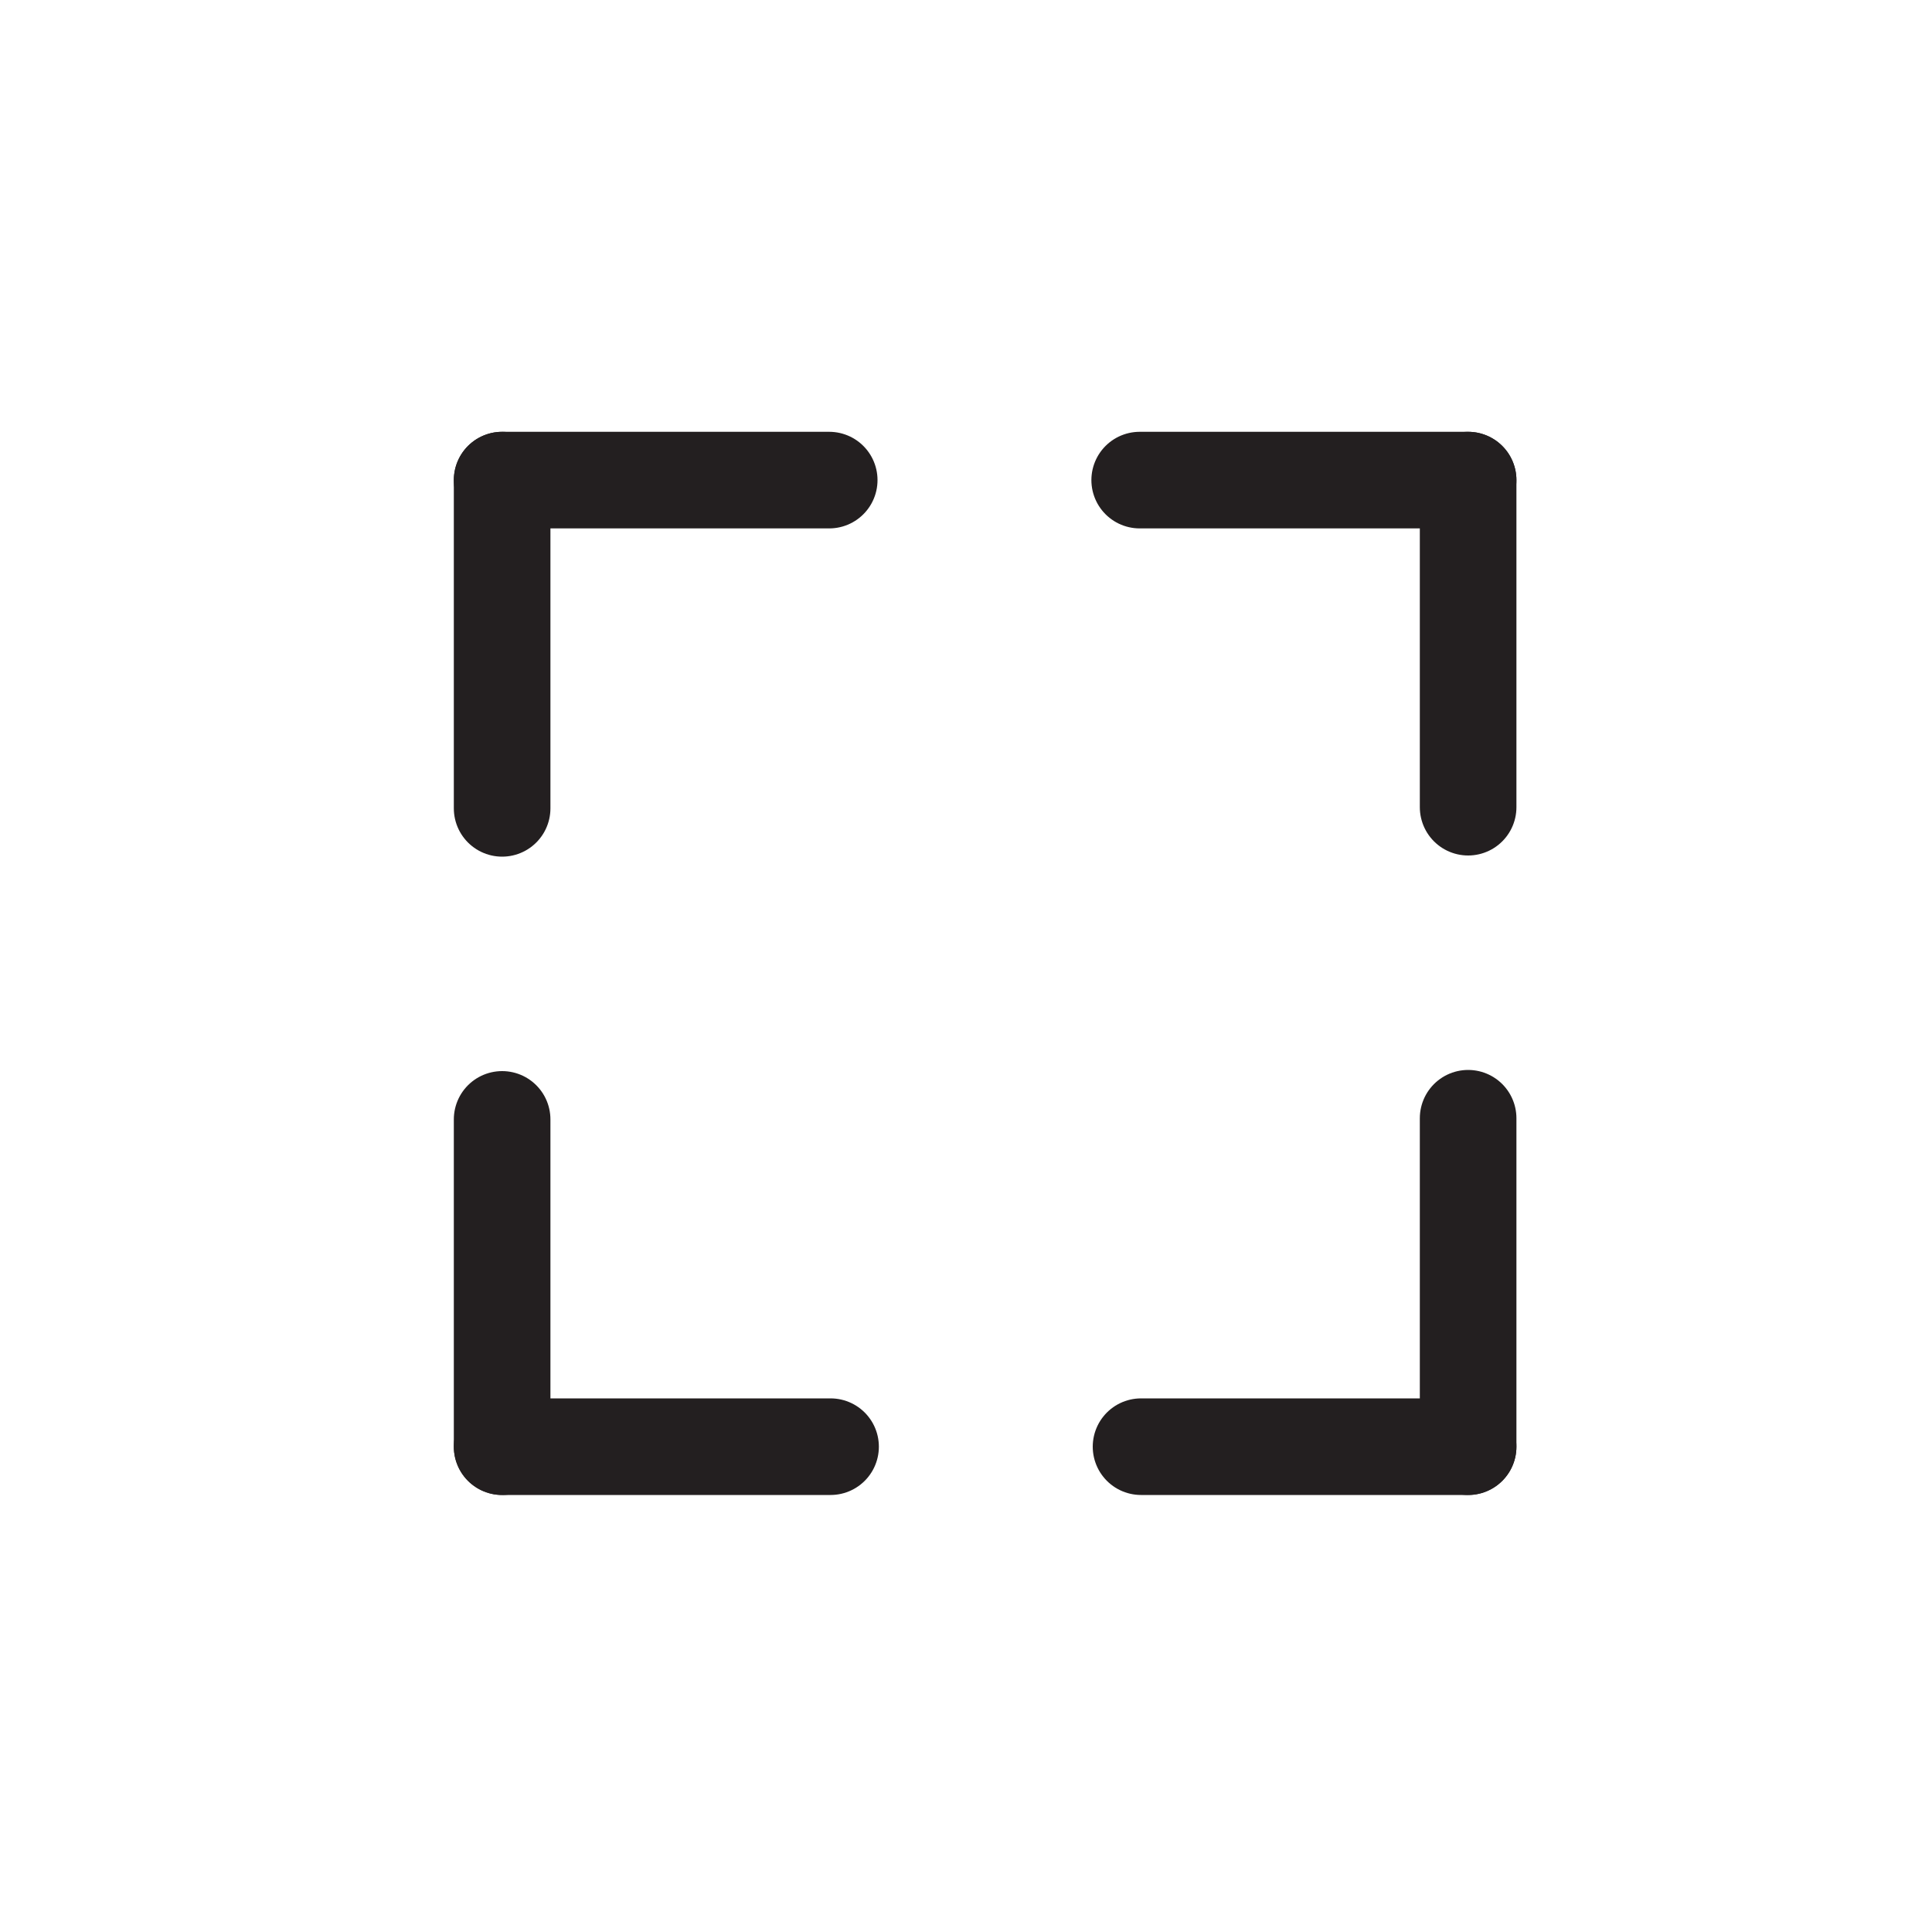 <svg id="Layer_1" data-name="Layer 1" xmlns="http://www.w3.org/2000/svg" viewBox="0 0 100 100"><defs><style>.cls-1{fill:#231f20;opacity:0;}.cls-2{fill:none;stroke:#231f20;stroke-linecap:round;stroke-linejoin:round;stroke-width:5px;}</style></defs><title>Artboard 1 copy 6</title><rect class="cls-1" width="100" height="100"/><line class="cls-2" x1="75.99" y1="24.85" x2="58.99" y2="24.85"/><line class="cls-2" x1="75.99" y1="24.85" x2="75.99" y2="41.78"/><line class="cls-2" x1="75.99" y1="74.88" x2="75.99" y2="57.88"/><line class="cls-2" x1="75.99" y1="74.88" x2="59.06" y2="74.88"/><line class="cls-2" x1="25.99" y1="74.88" x2="42.99" y2="74.88"/><line class="cls-2" x1="25.99" y1="74.88" x2="25.99" y2="57.94"/><line class="cls-2" x1="25.99" y1="24.85" x2="25.99" y2="41.84"/><line class="cls-2" x1="25.99" y1="24.85" x2="42.92" y2="24.85"/></svg>